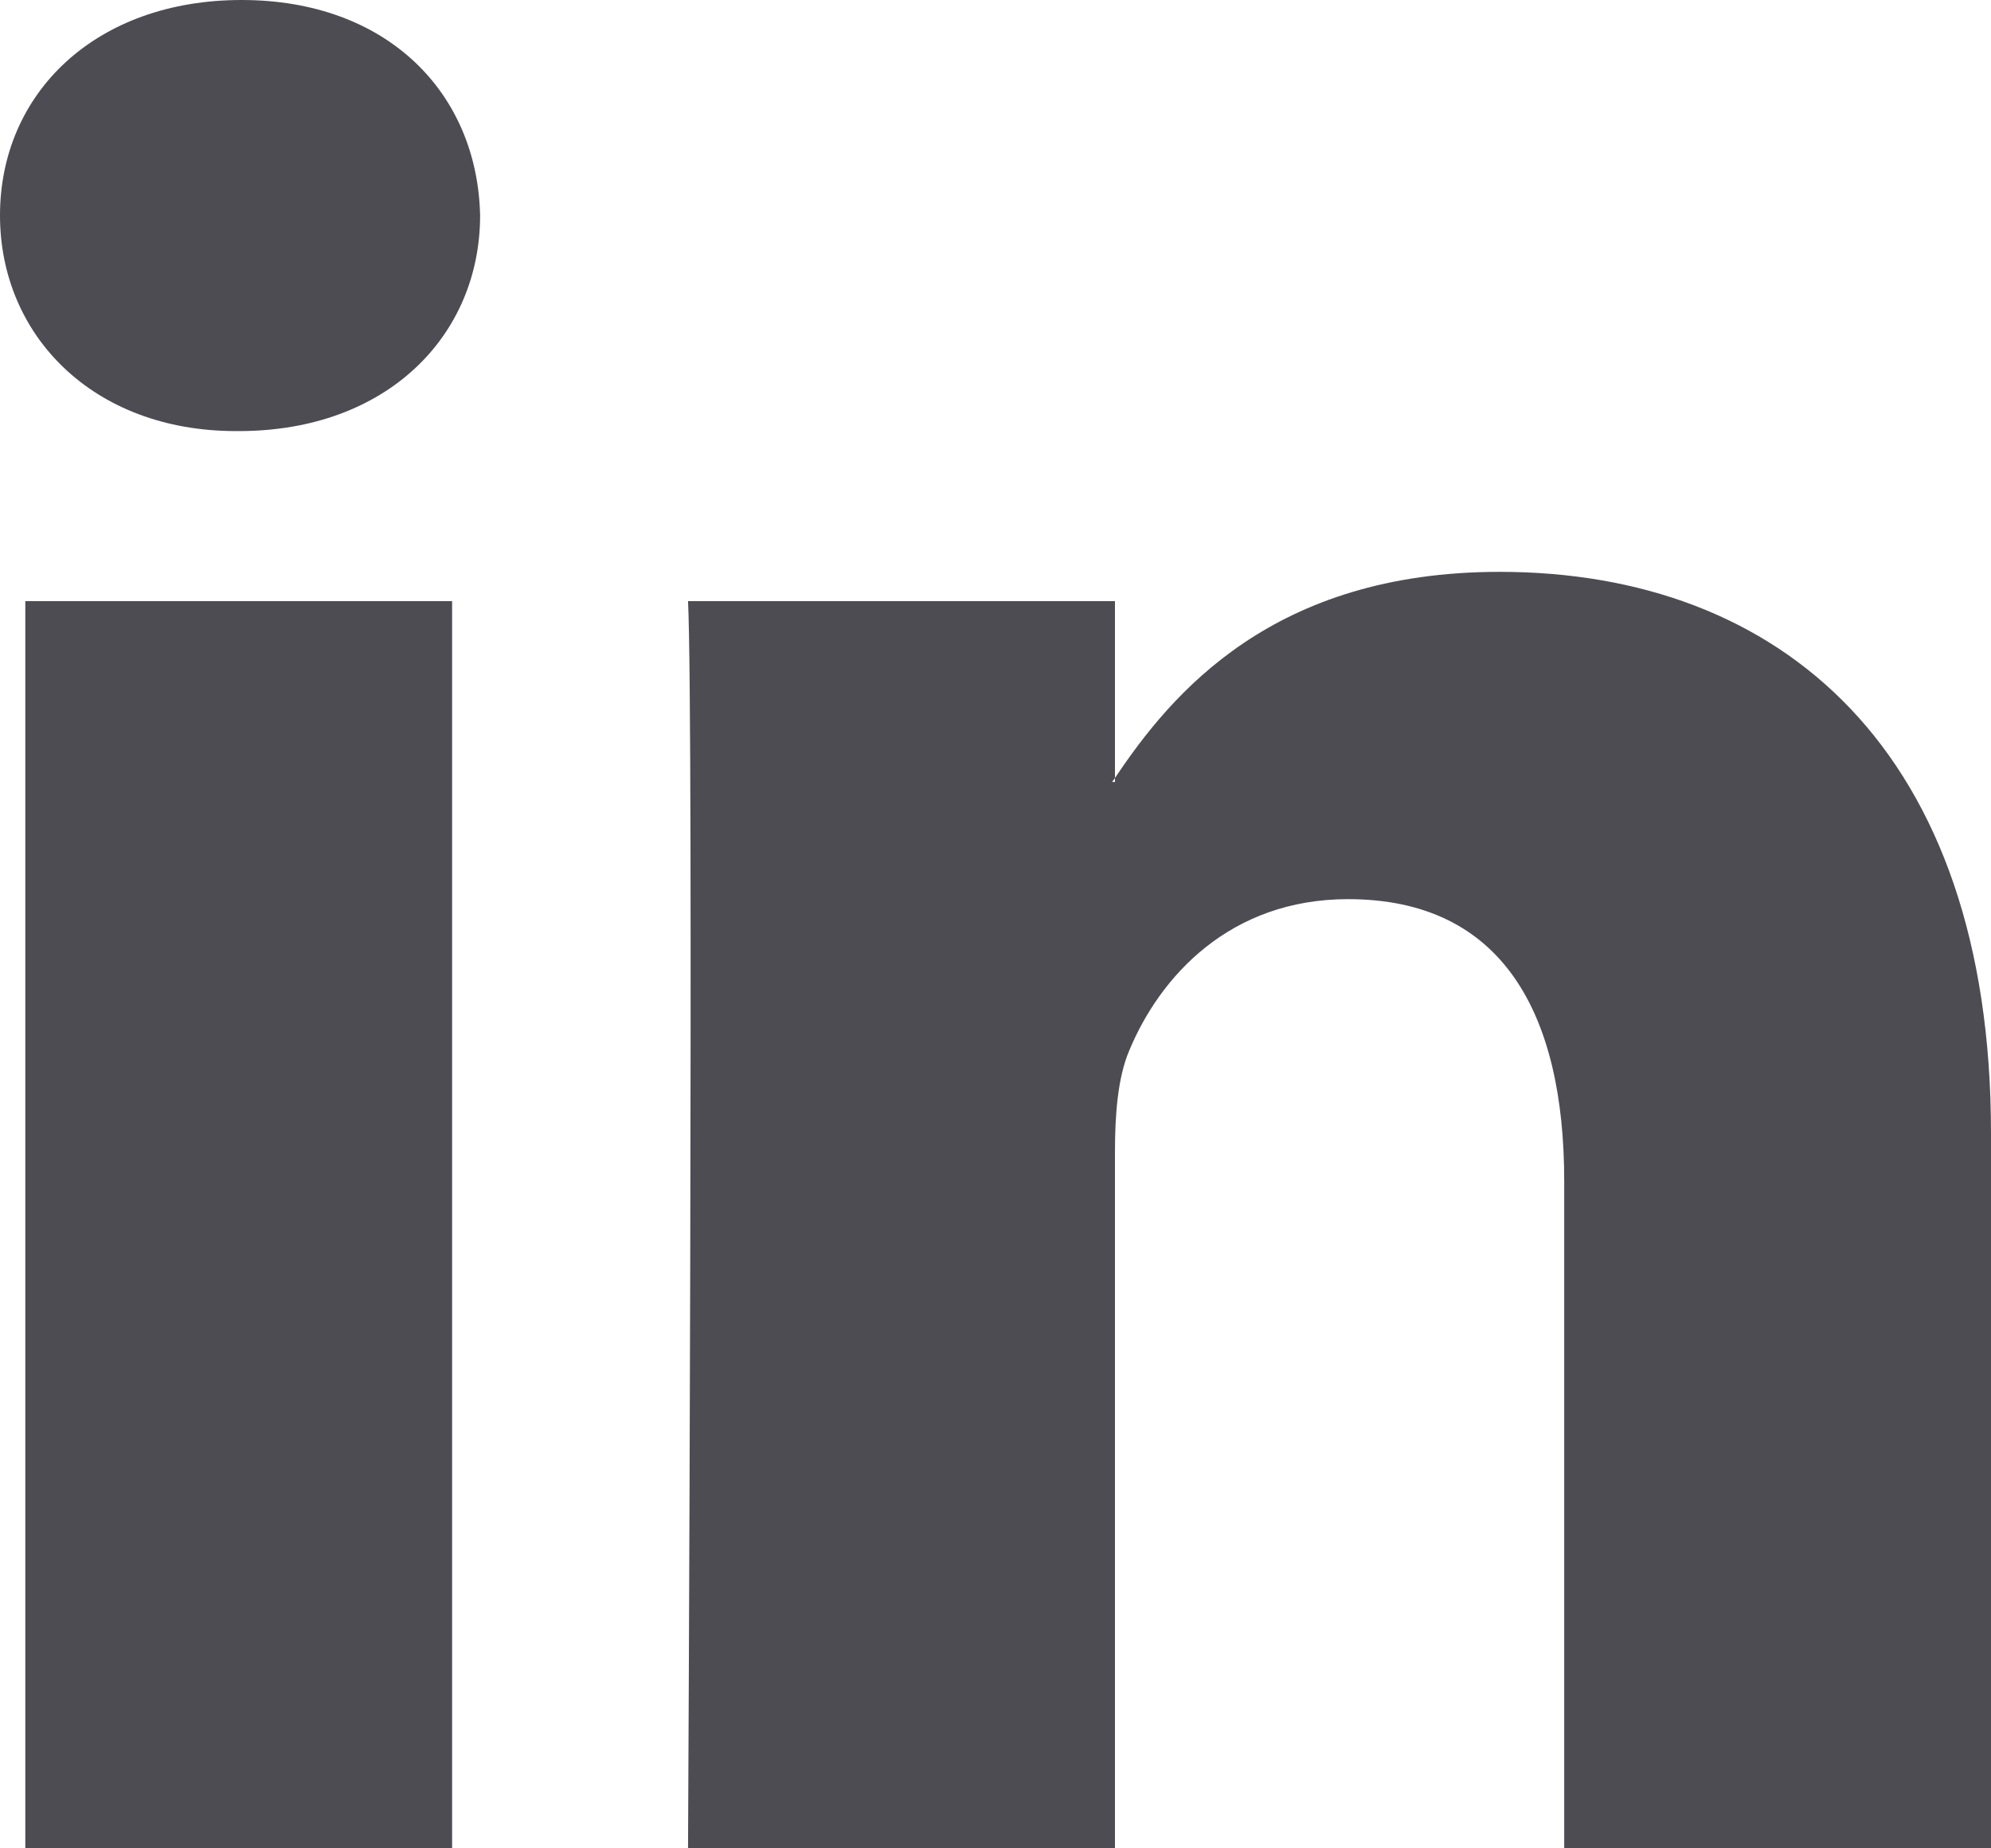 <?xml version="1.0" encoding="UTF-8"?>
<svg width="14px" height="13px" viewBox="0 0 14 13" version="1.1" xmlns="http://www.w3.org/2000/svg" xmlns:xlink="http://www.w3.org/1999/xlink">
    <!-- Generator: Sketch 50.2 (55047) - http://www.bohemiancoding.com/sketch -->
    <title>linkedin</title>
    <desc>Created with Sketch.</desc>
    <defs></defs>
    <g id="Symbols" stroke="none" stroke-width="1" fill="none" fill-rule="evenodd">
        <g id="Footer" transform="translate(-536, -34)" fill="#4D4C53" fill-rule="nonzero">
            <g id="Social" transform="translate(474, 34)">
                <g id="linkedin" transform="translate(62, 0)">
                    <path d="M14,7.97 L14,13 L10.999,13 L10.999,8.307 C10.999,7.128 10.565,6.324 9.479,6.324 C8.65,6.324 8.157,6.866 7.94,7.39 C7.86,7.578 7.84,7.839 7.84,8.101 L7.84,13 L4.838,13 C4.838,13 4.879,5.052 4.838,4.228 L7.84,4.228 L7.84,5.472 C7.834,5.481 7.826,5.491 7.82,5.5 L7.84,5.5 L7.84,5.472 C8.239,4.875 8.951,4.022 10.545,4.022 C12.52,4.022 14,5.276 14,7.97 Z M1.699,0 C0.672,0 0,0.655 0,1.515 C0,2.357 0.652,3.032 1.659,3.032 L1.679,3.032 C2.725,3.032 3.376,2.357 3.376,1.515 C3.357,0.655 2.725,0 1.699,0 Z M0.178,13 L3.179,13 L3.179,4.228 L0.178,4.228 L0.178,13 Z" id="Shape"></path>
                </g>
            </g>
        </g>
    </g>
</svg>